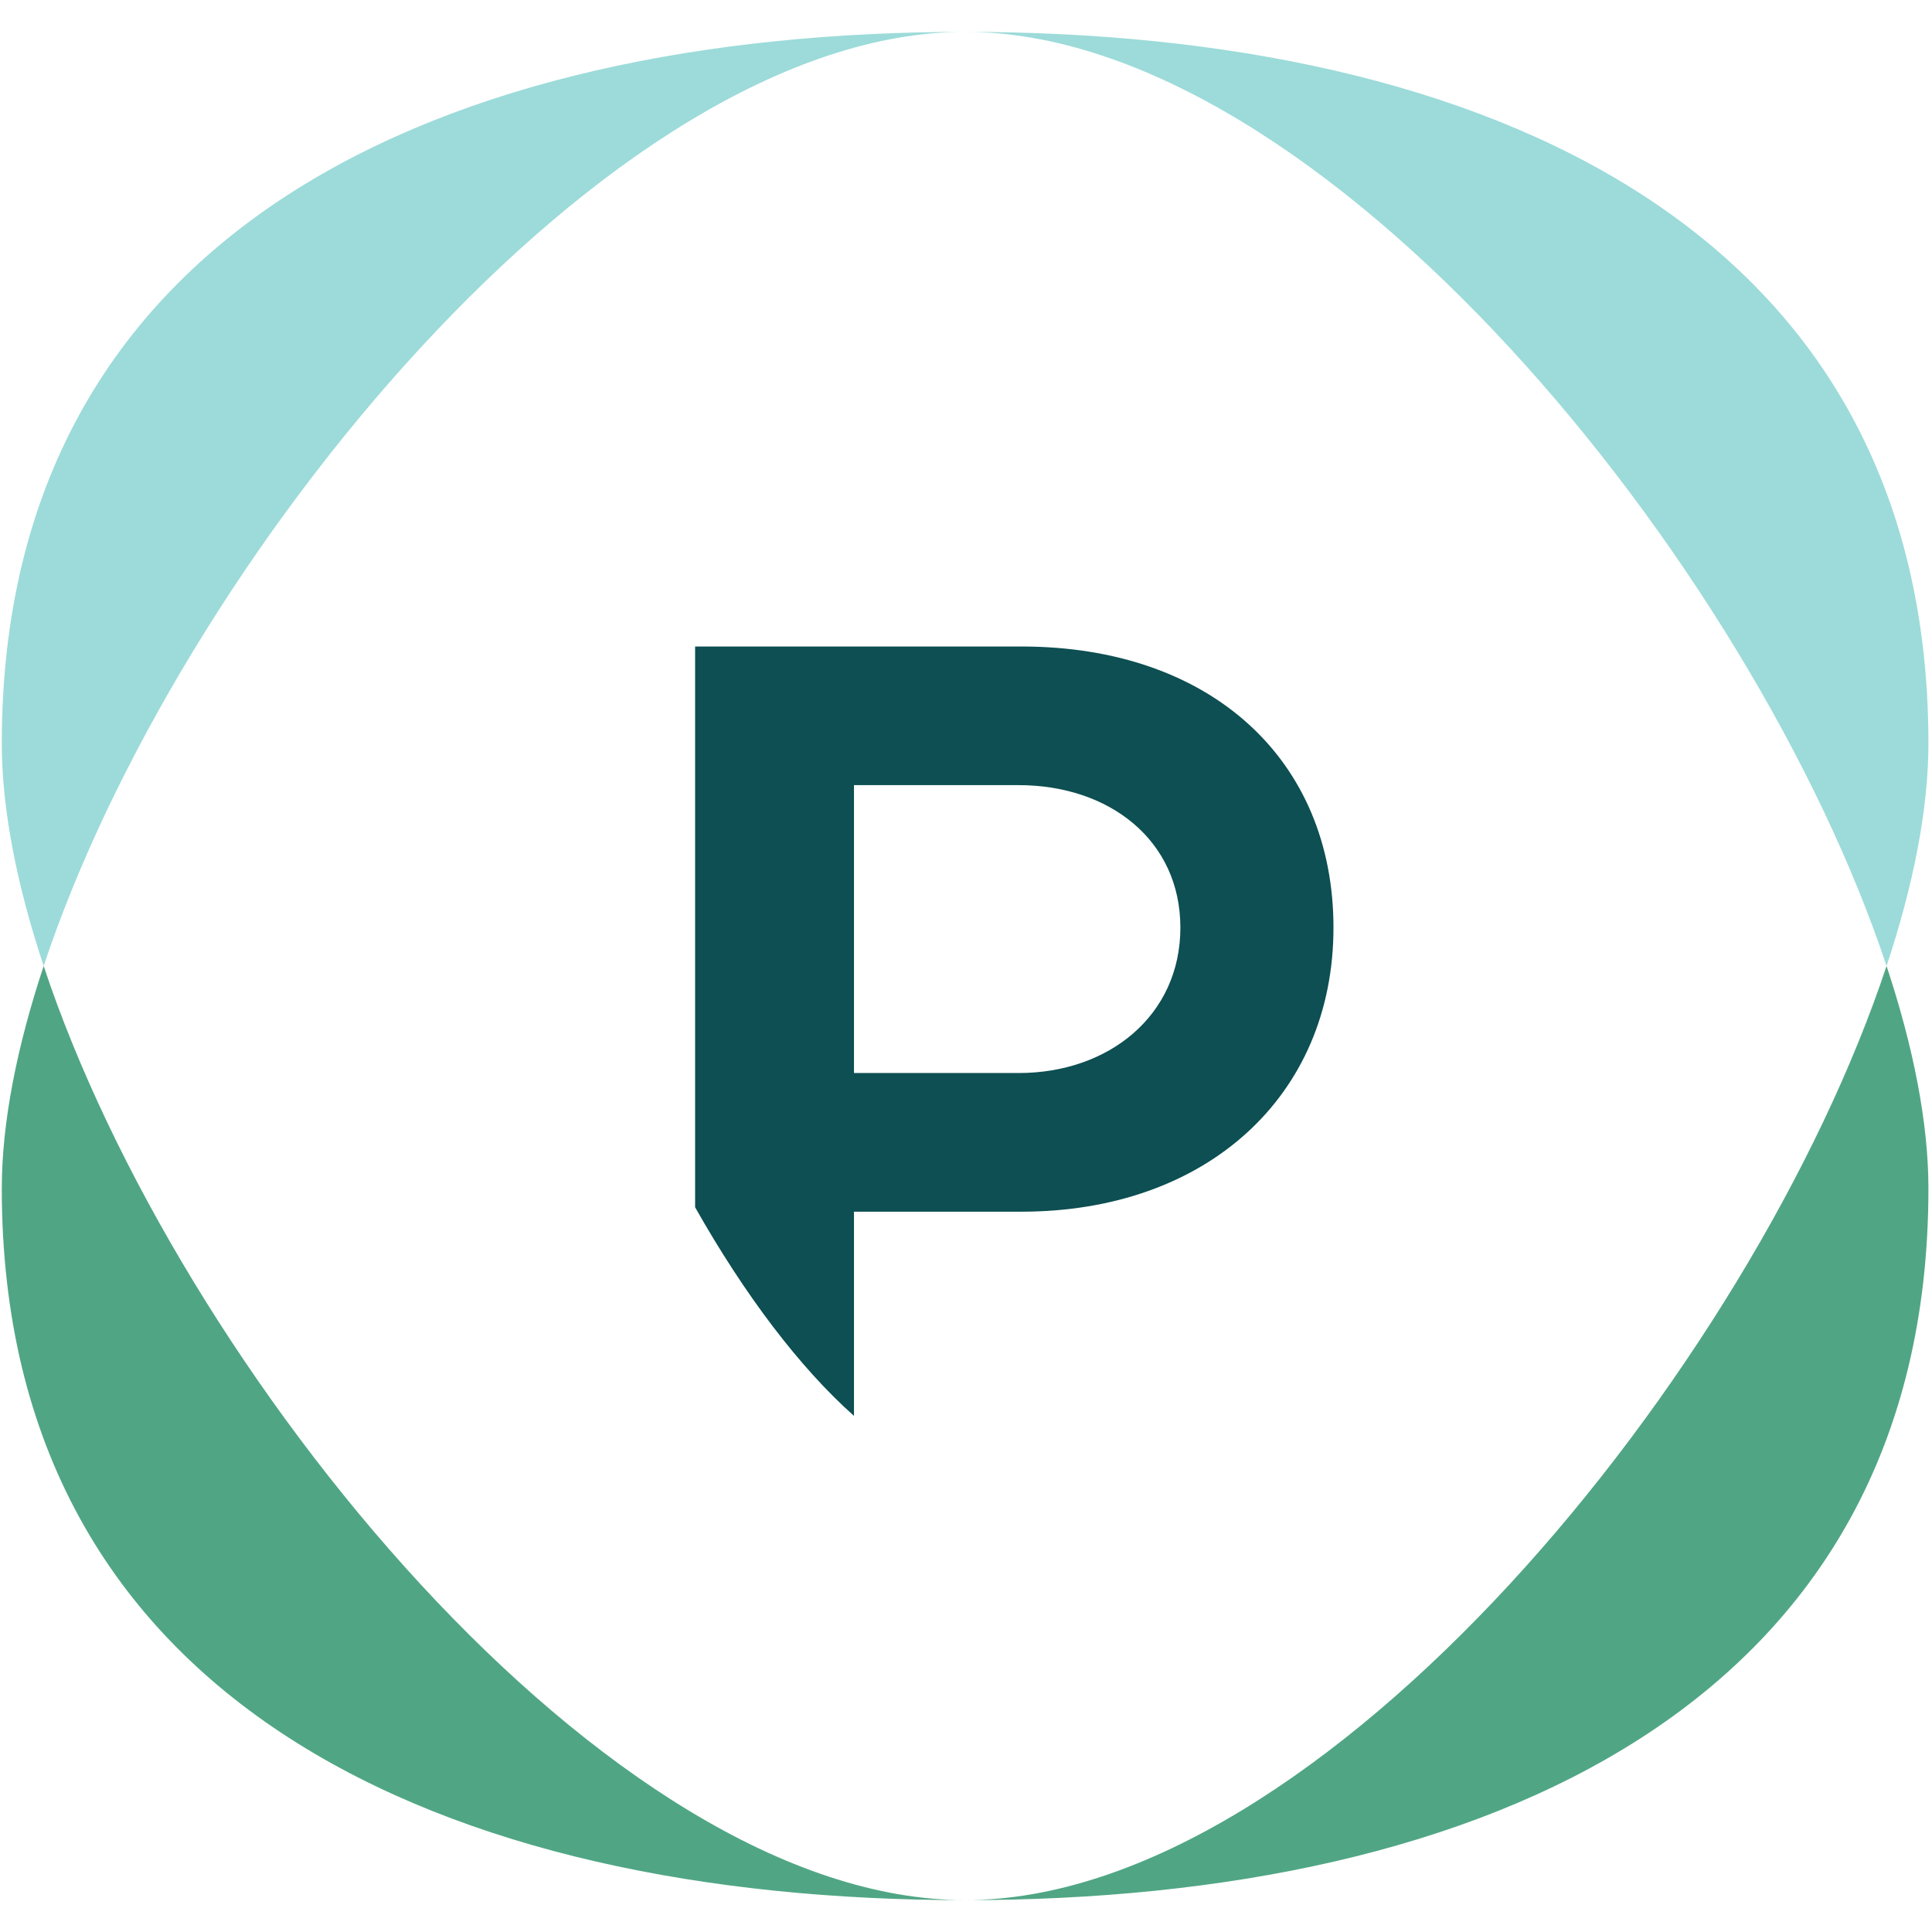 <?xml version="1.0" encoding="UTF-8"?><svg id="Laag_1" xmlns="http://www.w3.org/2000/svg" viewBox="0 0 1080 1080"><defs><style>.cls-1{fill:#50a684;}.cls-1,.cls-2,.cls-3{stroke-width:0px;}.cls-2{fill:#0d4f52;}.cls-3{fill:#9cdbd9;}</style></defs><path class="cls-2" d="M388.57,361.39v313.48c27.75,49.1,58.51,89.68,88.81,116.61v-114.14h93.65c103.34,0,174.39-64.59,174.39-158.78s-68.89-157.16-174.39-157.16h-182.46ZM477.38,438.89h92.03c50.61,0,90.43,30.69,90.43,79.66s-39.82,81.28-90.43,81.28h-92.03v-160.94Z"/><path class="cls-3" d="M539.5,17.82C339.91,17.82,99.3,314.34,24.41,540,9.36,494.68,1,452.22,1,415.59,1,127.2,249.45,17.82,539.5,17.82"/><path class="cls-3" d="M1078,415.59c0,36.63-8.36,79.09-23.41,124.41C979.7,314.33,739.09,17.82,539.5,17.82c290.05,0,538.5,109.39,538.5,397.77"/><path class="cls-1" d="M539.5,1062.18C249.45,1062.18,1,952.8,1,664.41c0-36.63,8.36-79.09,23.41-124.41,74.89,225.67,315.5,522.18,515.09,522.18"/><path class="cls-1" d="M1078,664.41c0,288.39-248.45,397.77-538.5,397.77,199.59,0,440.2-296.52,515.09-522.18,15.04,45.32,23.41,87.78,23.41,124.41"/></svg>